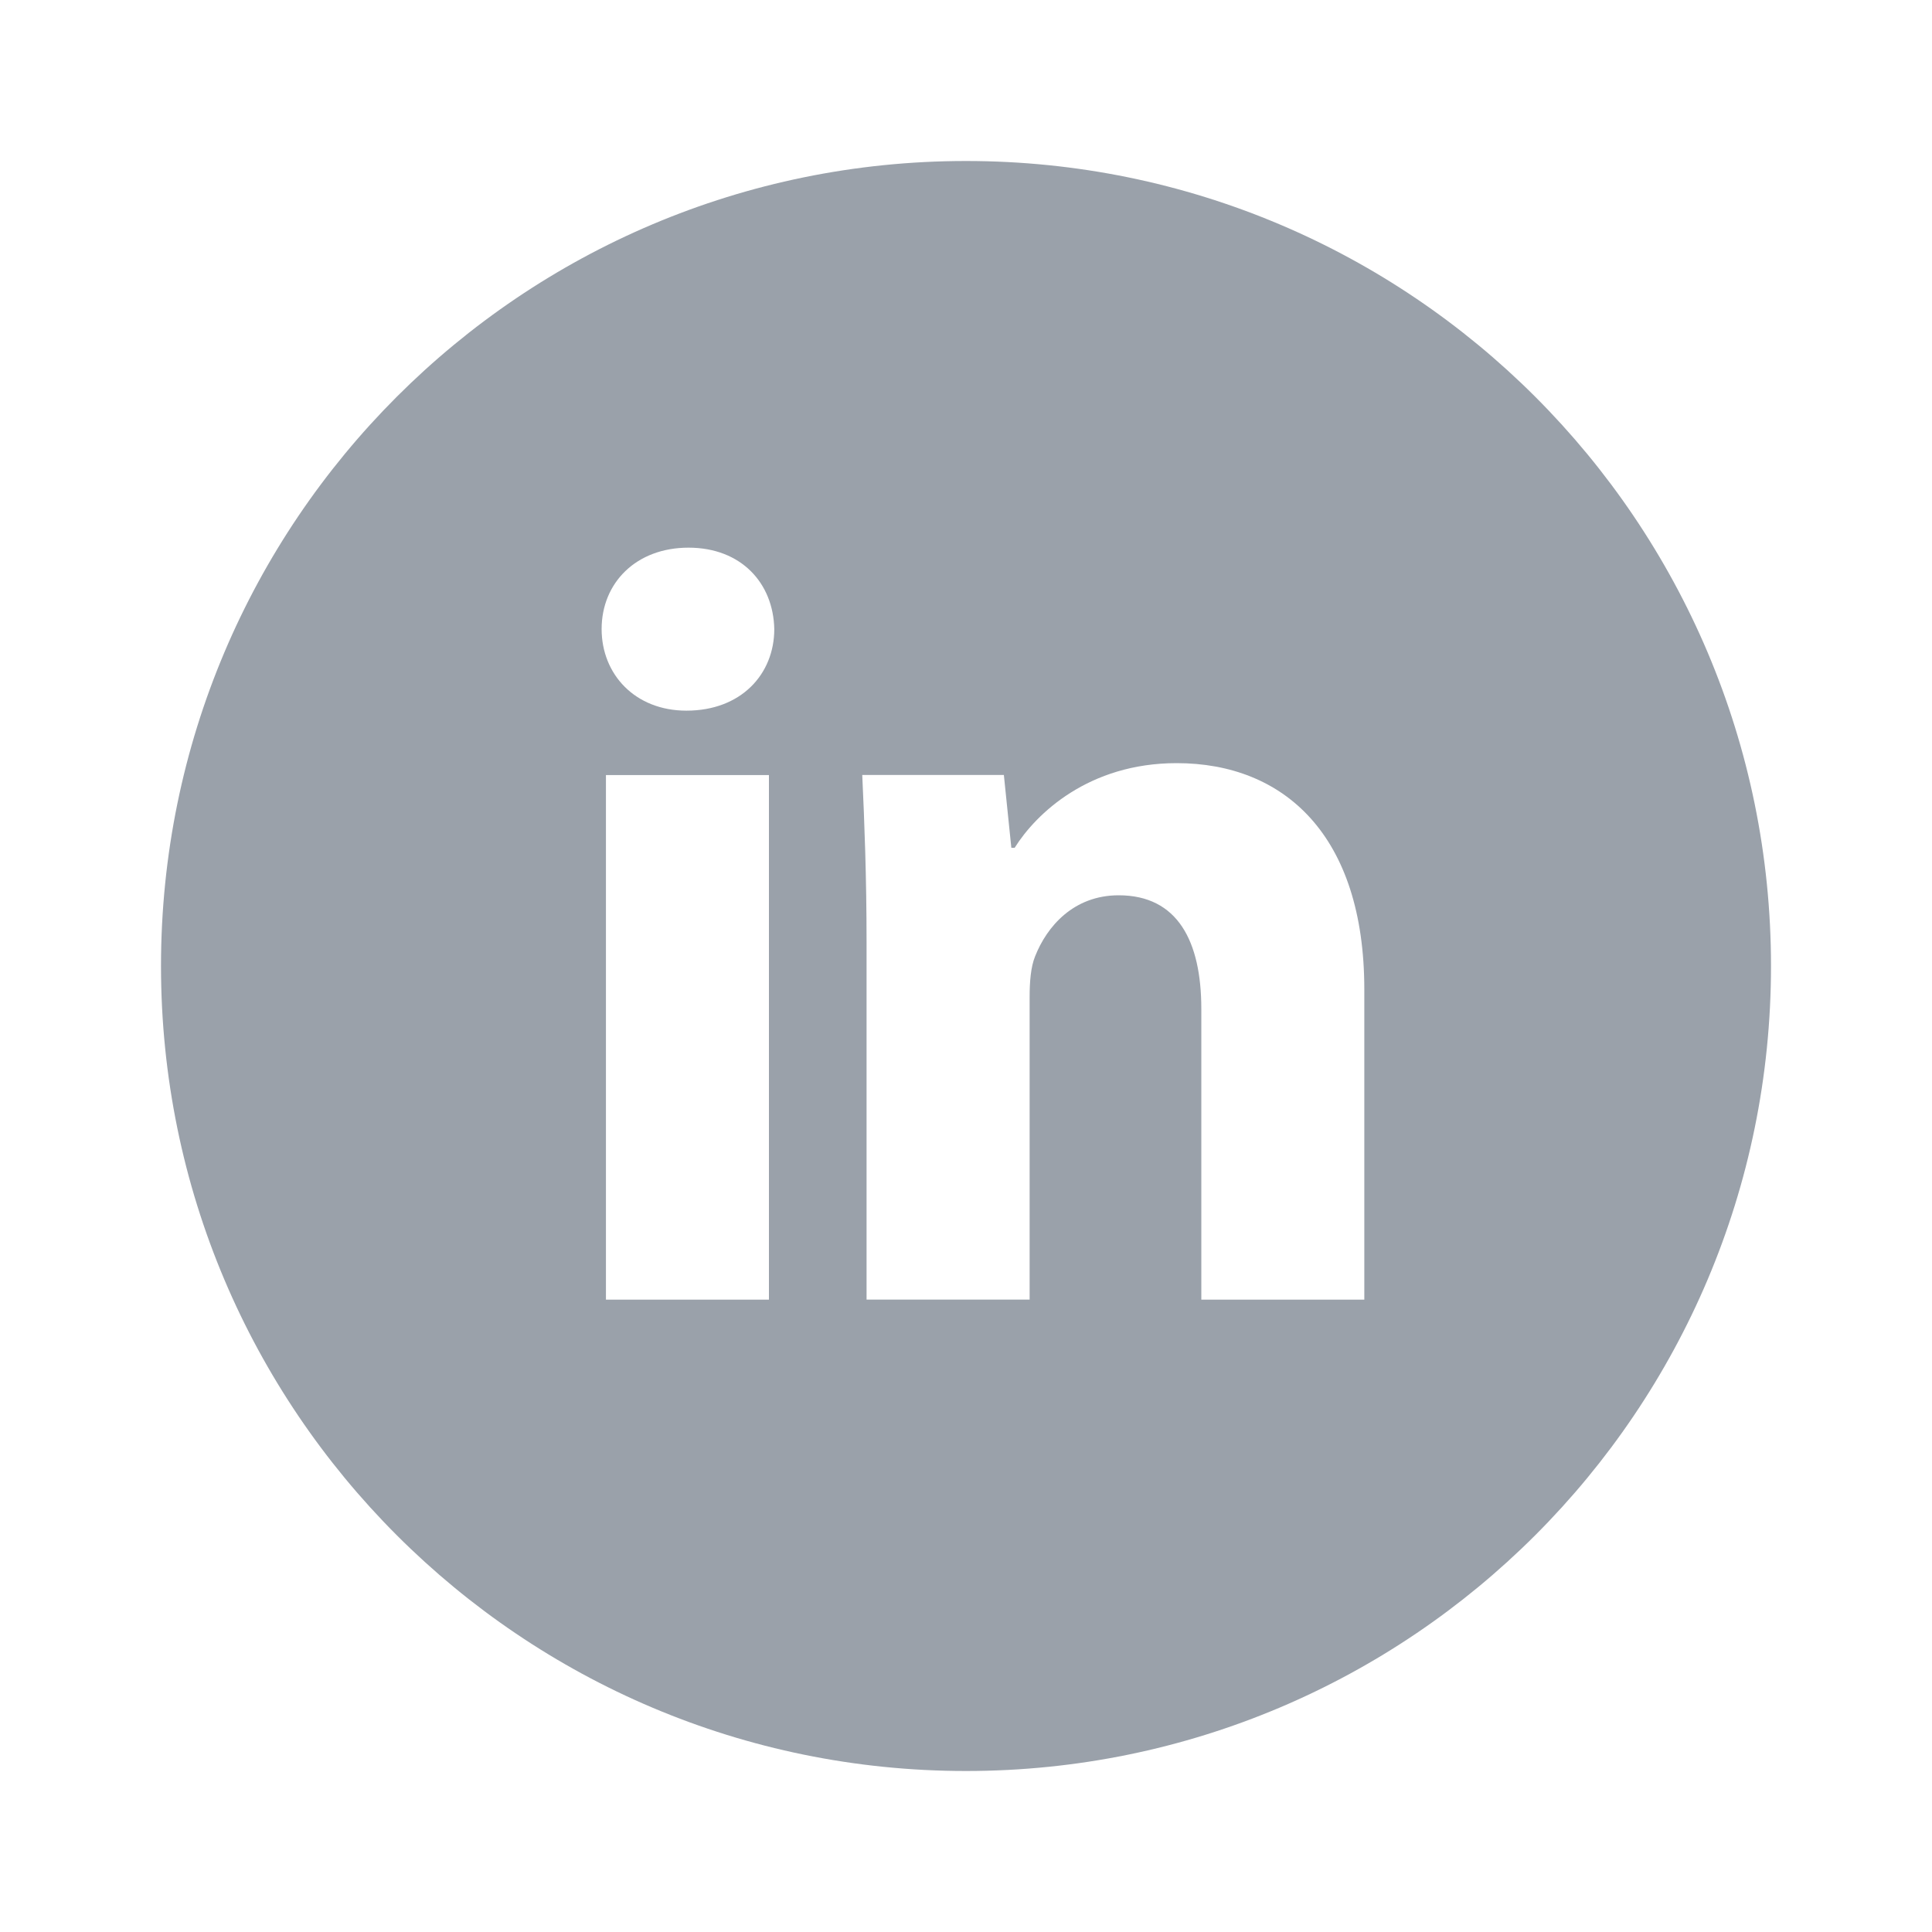 <svg width="30" height="30" viewBox="0 0 30 30" fill="none" xmlns="http://www.w3.org/2000/svg">
<path d="M15 2.5C8.096 2.5 2.5 8.096 2.5 15C2.5 21.904 8.096 27.5 15 27.5C21.904 27.5 27.5 21.904 27.5 15C27.5 8.096 21.904 2.5 15 2.5ZM11.94 20.181H9.409V12.035H11.94V20.181ZM10.659 11.035C9.859 11.035 9.342 10.469 9.342 9.768C9.342 9.053 9.875 8.504 10.691 8.504C11.508 8.504 12.008 9.053 12.023 9.768C12.023 10.469 11.508 11.035 10.659 11.035ZM21.185 20.181H18.654V15.667C18.654 14.616 18.287 13.902 17.371 13.902C16.672 13.902 16.256 14.385 16.073 14.85C16.005 15.016 15.988 15.25 15.988 15.483V20.18H13.456V14.633C13.456 13.616 13.423 12.766 13.389 12.034H15.588L15.704 13.165H15.755C16.088 12.634 16.905 11.85 18.271 11.85C19.936 11.85 21.185 12.966 21.185 15.365V20.181Z" fill="#9AA1AA"/>
</svg>
